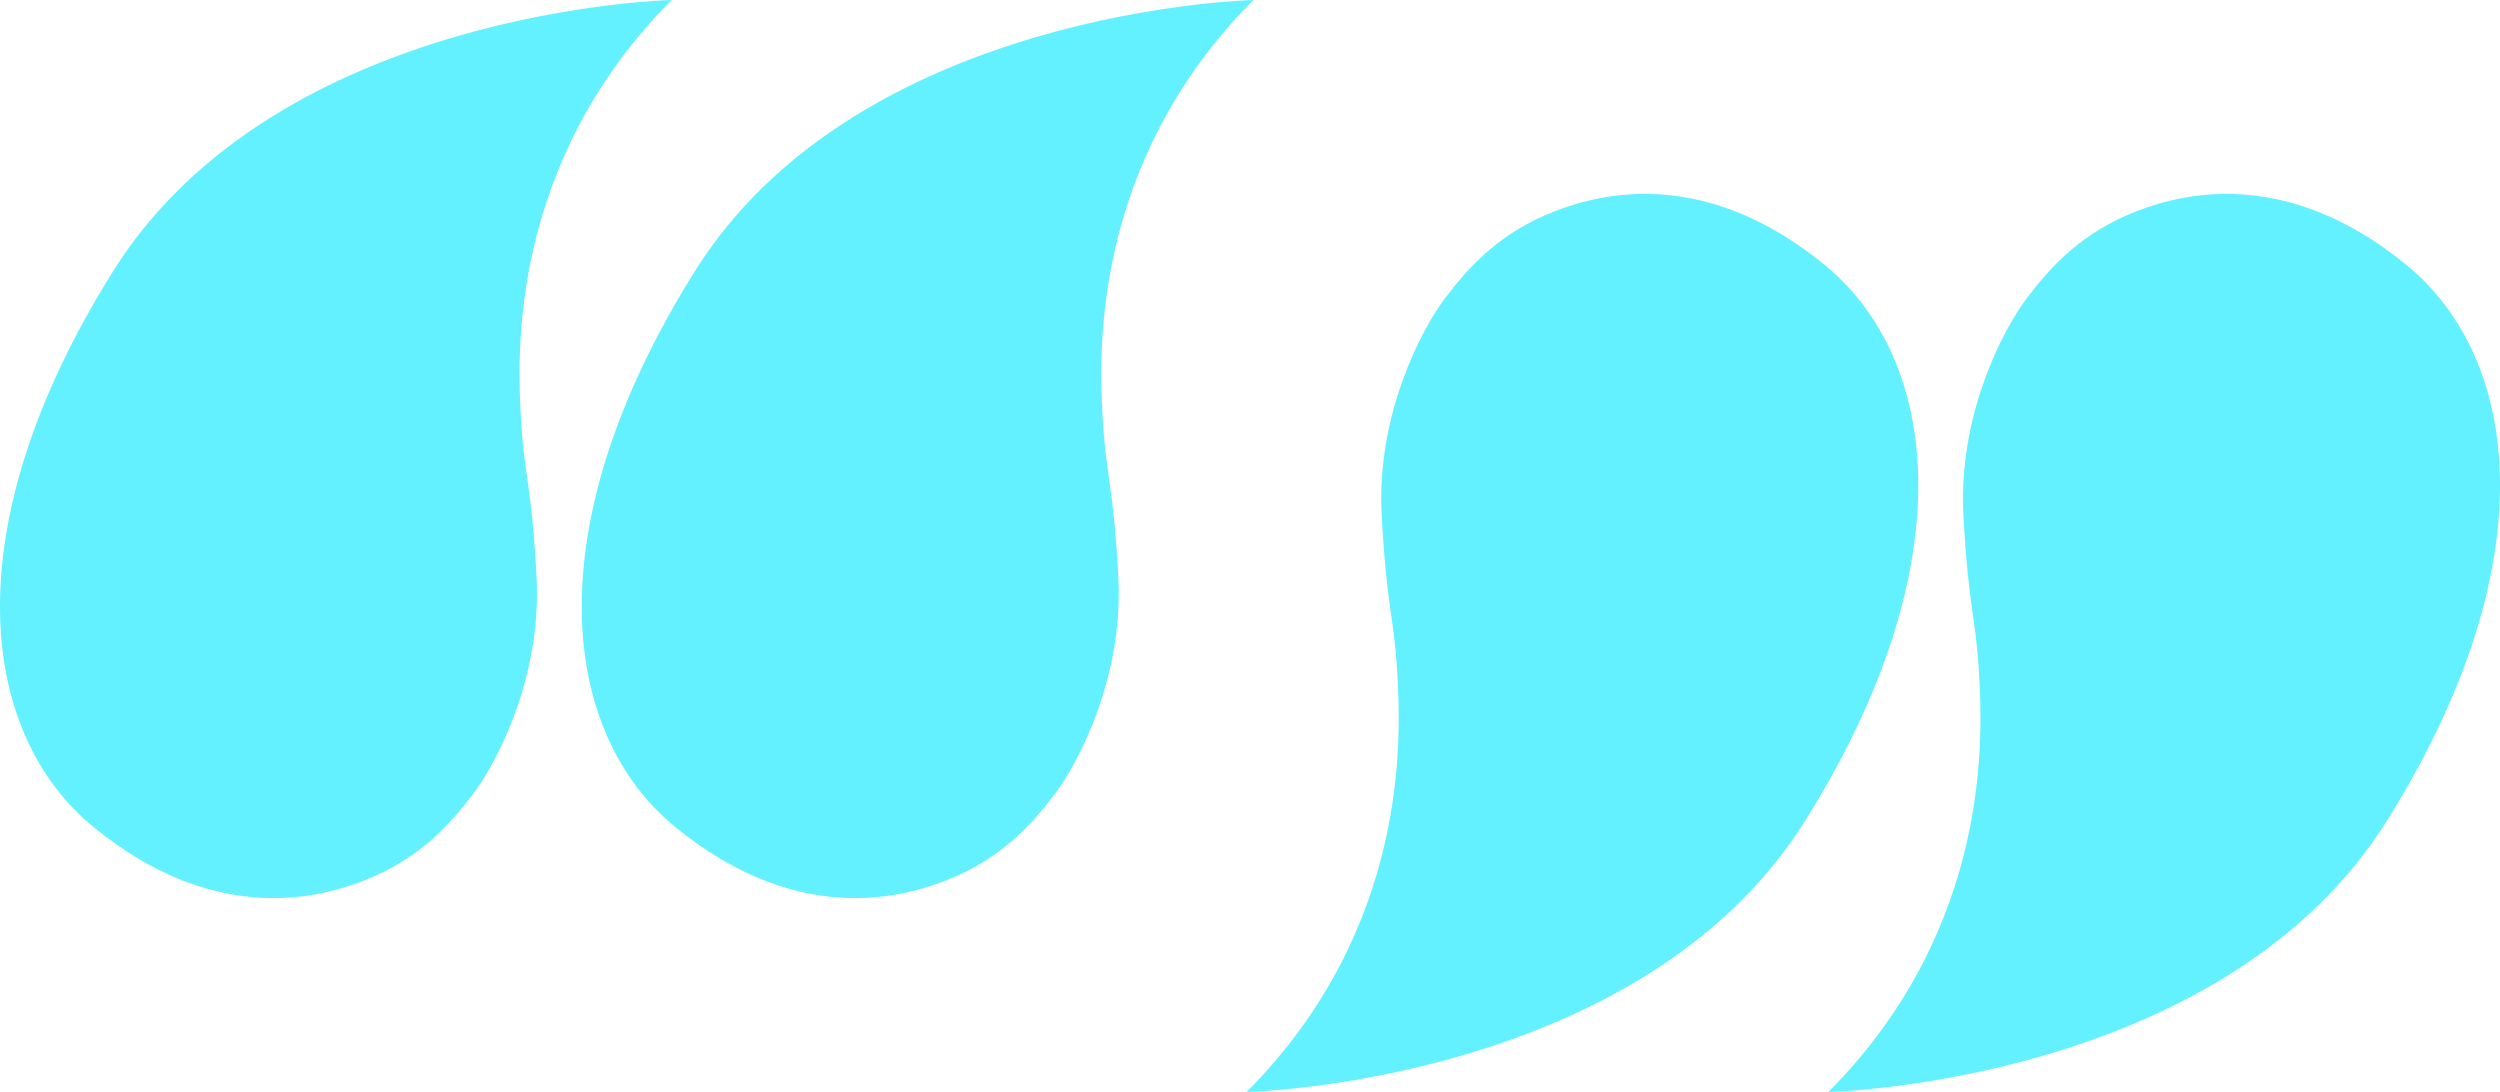 <?xml version="1.0" encoding="UTF-8"?>
<svg id="padcreative-websites" xmlns="http://www.w3.org/2000/svg" width="188" height="82.117" viewBox="0 0 188 82.117">
  <defs>
    <style>
      .cls-1 {
        fill: #63f1ff;
      }
    </style>
  </defs>
  <g>
    <path class="cls-1" d="M50.508,0S20.887.651,8.518,20.376C-3.562,39.641-1.637,55.14,7.086,62.236c8.723,7.096,16.34,5.534,20.311,3.971s6.241-3.96,8.137-6.445c1.888-2.474,5.208-8.919,4.817-16.34-.37-7.024-.917-7.511-1.172-11.913-.26-4.492-1.042-19.074,11.328-31.509Z"/>
    <path class="cls-1" d="M94.256,0s-29.621.651-41.99,20.376c-12.08,19.264-10.156,34.764-1.432,41.859,8.723,7.096,16.34,5.534,20.311,3.971s6.241-3.96,8.137-6.445c1.888-2.474,5.208-8.919,4.817-16.34-.37-7.024-.917-7.511-1.172-11.913-.26-4.492-1.042-19.074,11.328-31.509Z"/>
  </g>
  <g>
    <path class="cls-1" d="M137.492,82.117s29.621-.651,41.99-20.376c12.08-19.264,10.156-34.764,1.432-41.859-8.723-7.096-16.34-5.534-20.311-3.971s-6.241,3.96-8.137,6.445c-1.888,2.474-5.208,8.919-4.817,16.34.37,7.024.917,7.511,1.172,11.913.26,4.492,1.042,19.074-11.328,31.509Z"/>
    <path class="cls-1" d="M93.744,82.117s29.621-.651,41.99-20.376c12.08-19.264,10.156-34.764,1.432-41.859-8.723-7.096-16.34-5.534-20.311-3.971s-6.241,3.96-8.137,6.445c-1.888,2.474-5.208,8.919-4.817,16.34.37,7.024.917,7.511,1.172,11.913.26,4.492,1.042,19.074-11.328,31.509Z"/>
  </g>
</svg>